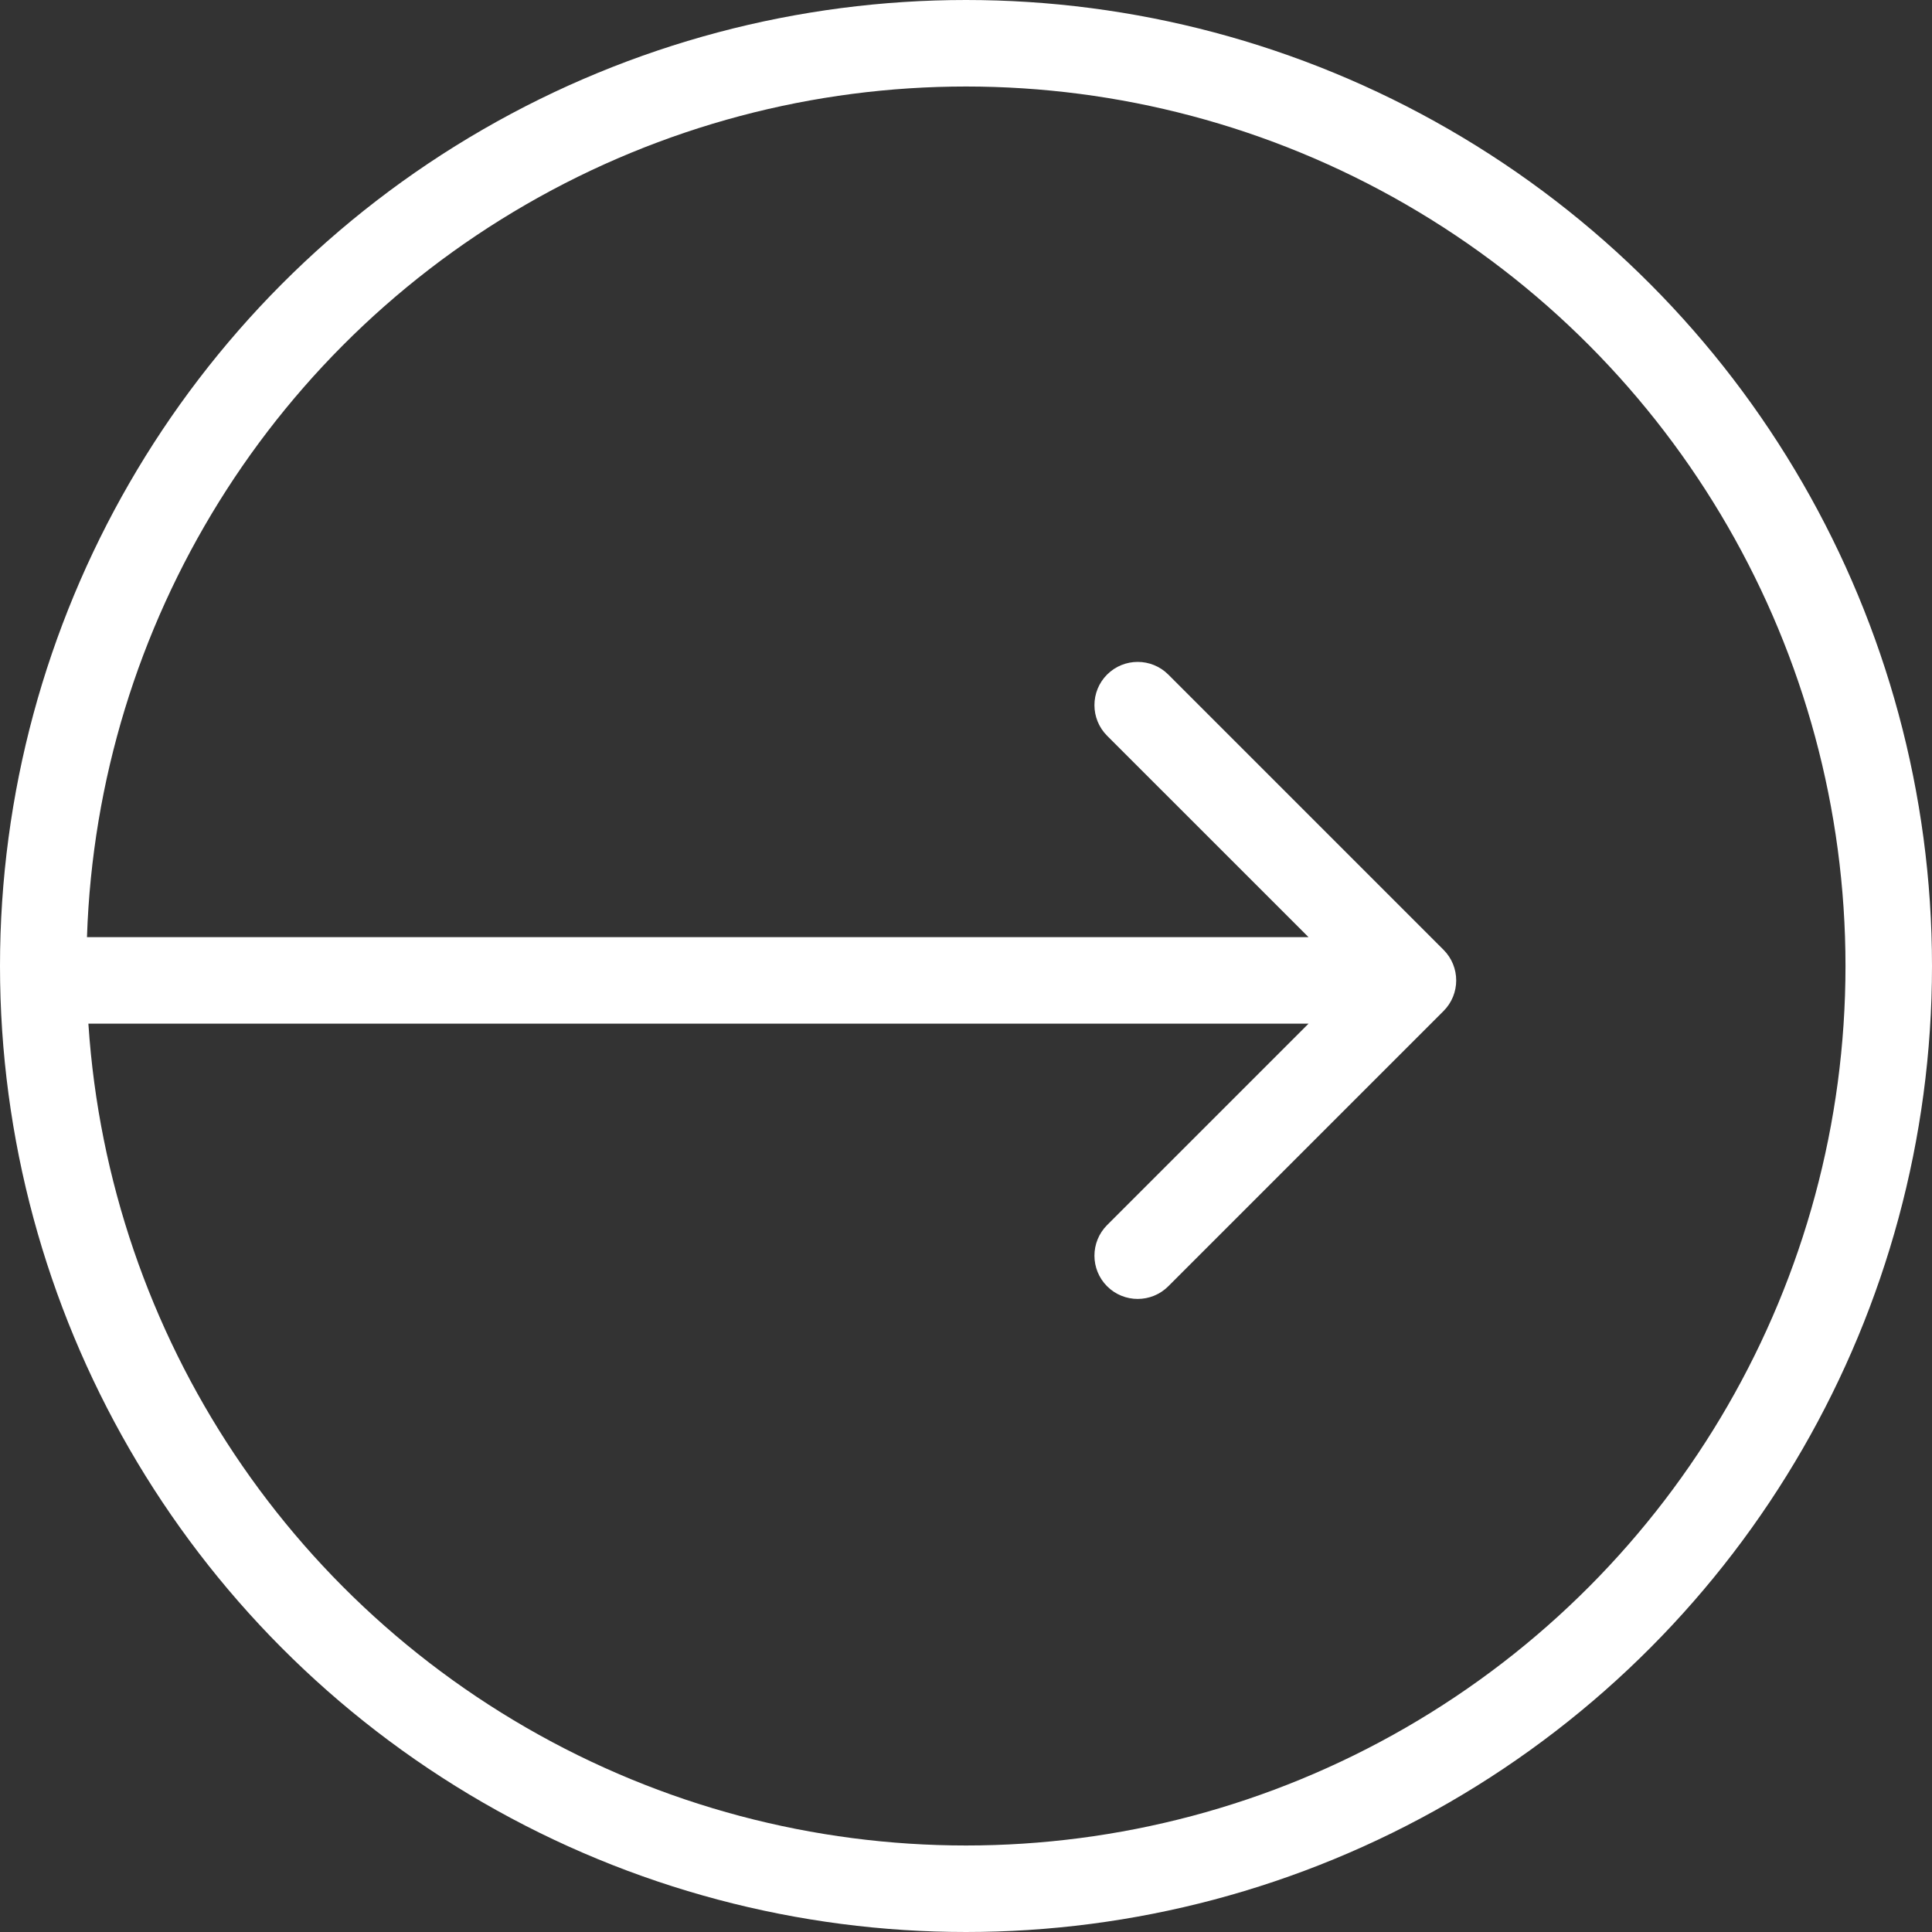<svg width="67" height="67" viewBox="0 0 67 67" fill="none" xmlns="http://www.w3.org/2000/svg">
<rect x="0" y="0" width="67" height="67" fill="#333333" stroke="none"/>
<circle cx="33.5" cy="33.5" r="32" stroke="white" stroke-width="3"/>
<path d="M3 32.5C2.172 32.5 1.5 33.172 1.5 34C1.5 34.828 2.172 35.5 3 35.5L3 32.5ZM50.061 35.061C50.646 34.475 50.646 33.525 50.061 32.939L40.515 23.393C39.929 22.808 38.979 22.808 38.393 23.393C37.808 23.979 37.808 24.929 38.393 25.515L46.879 34L38.393 42.485C37.808 43.071 37.808 44.021 38.393 44.607C38.979 45.192 39.929 45.192 40.515 44.607L50.061 35.061ZM3 35.5L49 35.5L49 32.5L3 32.5L3 35.5Z" fill="white"/>
</svg>
